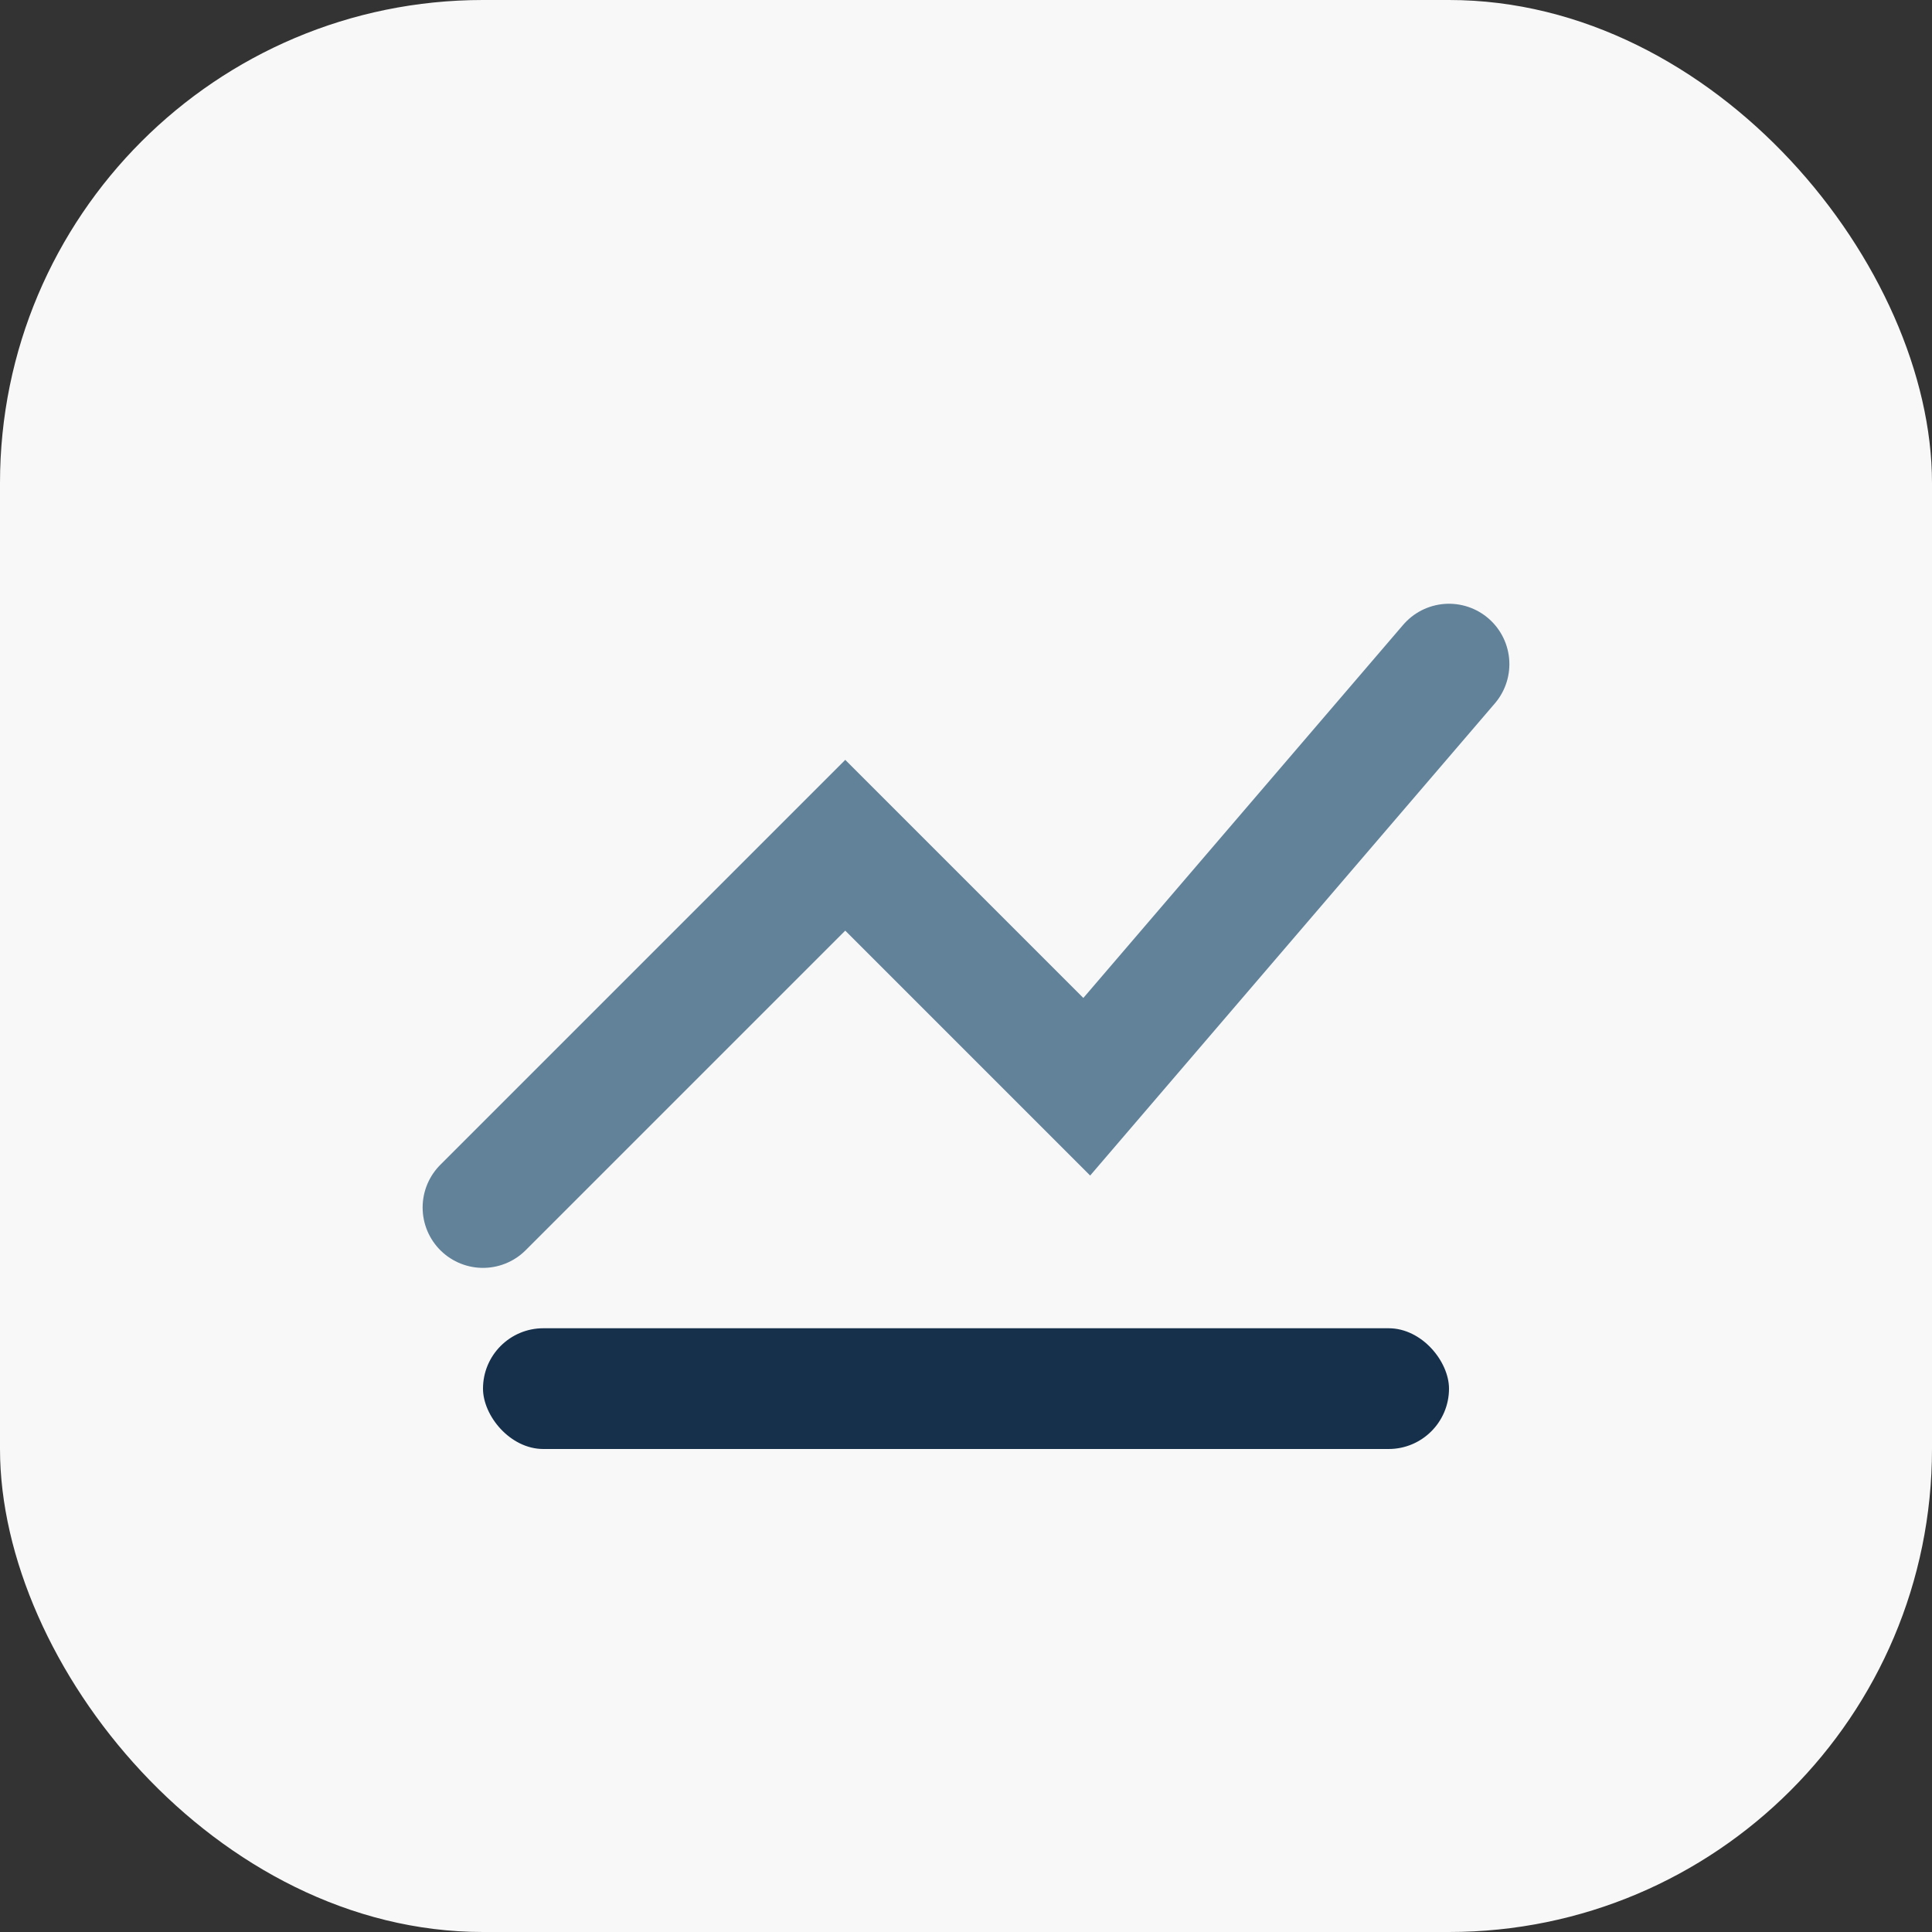 <?xml version="1.0" encoding="UTF-8"?>
<svg xmlns="http://www.w3.org/2000/svg" width="32" height="32" viewBox="0 0 32 32"><rect x="0" y="0" width="32" height="32" fill="#333333" stroke="none"/><rect width="32" height="32" rx="8" fill="#F8F8F8"/><path d="M8 20l6-6 4 4 6-7" fill="none" stroke="#62829A" stroke-width="2" stroke-linecap="round"/><rect x="8" y="22" width="16" height="2" rx="1" fill="#16304B"/></svg>